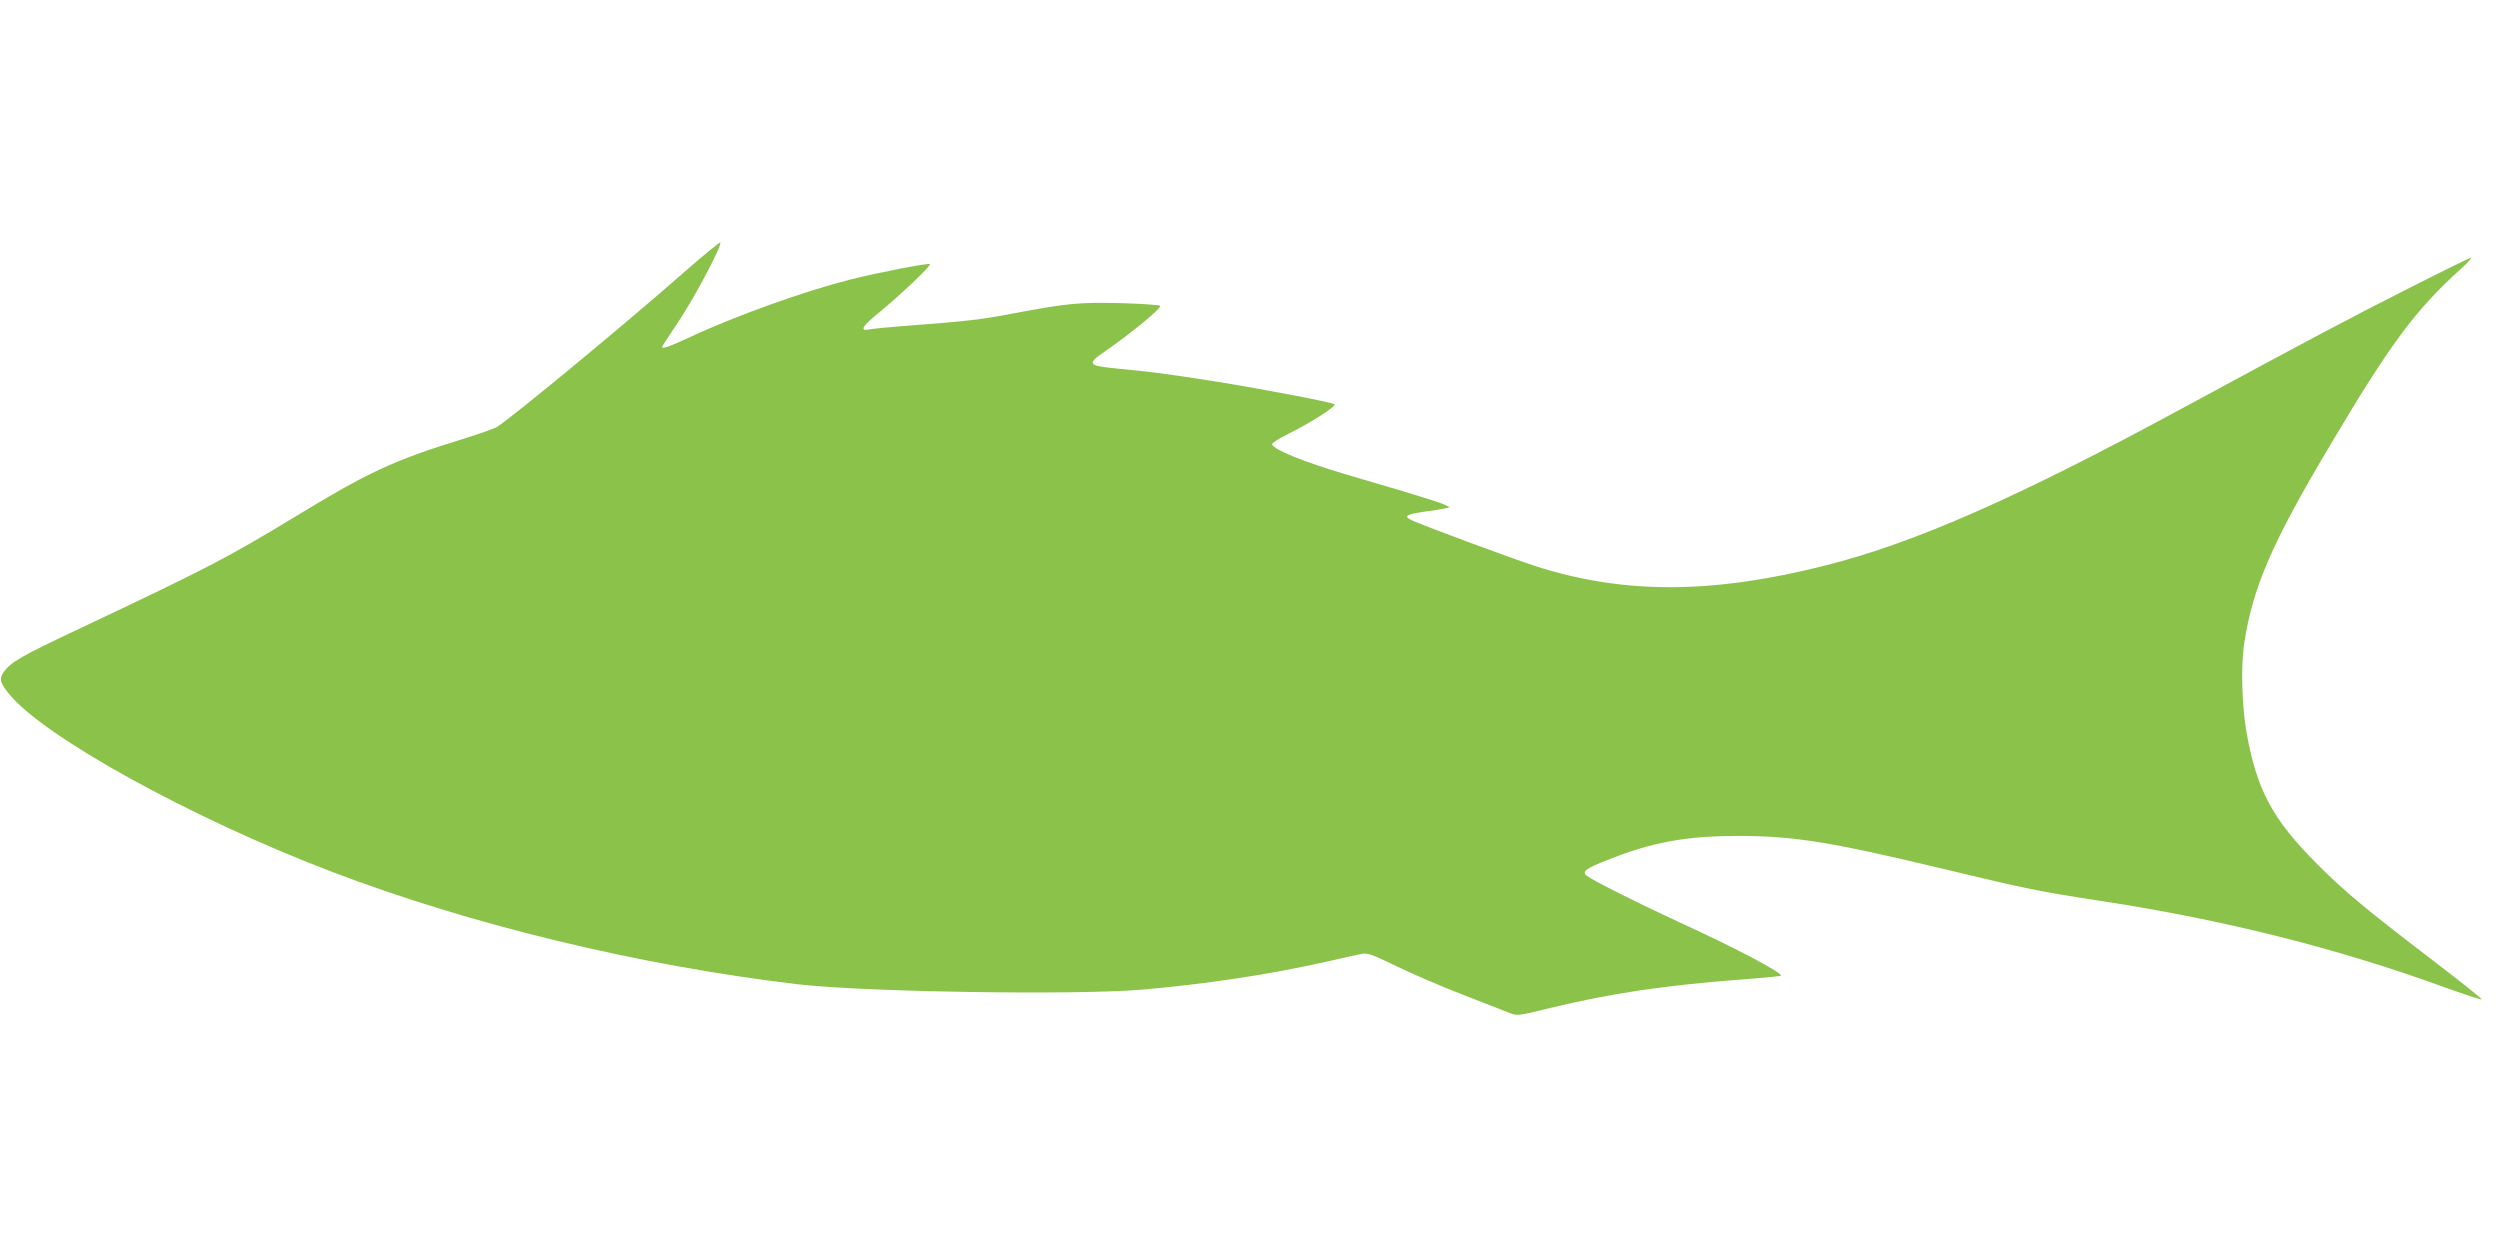<?xml version="1.0" standalone="no"?>
<!DOCTYPE svg PUBLIC "-//W3C//DTD SVG 20010904//EN"
 "http://www.w3.org/TR/2001/REC-SVG-20010904/DTD/svg10.dtd">
<svg version="1.0" xmlns="http://www.w3.org/2000/svg"
 width="1280pt" height="640pt" viewBox="0 0 1280 640"
 preserveAspectRatio="xMidYMid meet">
<g transform="translate(0,640) scale(0.1,-0.1)"
fill="#8bc34a" stroke="none">
<path d="M3485 4991 c-294 -258 -852 -719 -939 -776 -13 -9 -97 -38 -187 -66
-340 -105 -474 -167 -834 -386 -364 -221 -459 -270 -1121 -583 -295 -139 -348
-169 -385 -221 -24 -34 -20 -52 24 -108 173 -219 934 -639 1652 -913 715 -273
1572 -480 2385 -577 337 -40 1426 -57 1767 -28 332 29 656 78 943 143 85 19
169 38 187 41 26 4 59 -8 175 -65 79 -38 231 -104 338 -145 107 -42 214 -83
236 -92 41 -17 44 -17 210 24 316 76 587 116 980 146 109 8 199 17 202 19 13
13 -227 140 -513 271 -213 98 -444 214 -479 240 -29 22 -10 37 107 83 226 90
400 122 665 122 287 0 474 -30 1057 -170 420 -101 489 -115 815 -165 619 -95
1196 -240 1738 -437 106 -38 196 -68 198 -65 3 3 -100 85 -228 183 -361 276
-473 368 -613 509 -232 232 -313 384 -365 689 -22 131 -27 338 -9 446 45 288
142 511 439 1010 306 516 436 692 664 898 38 34 64 62 57 62 -7 0 -157 -74
-334 -164 -310 -157 -483 -249 -1152 -611 -838 -454 -1357 -682 -1810 -798
-584 -149 -1037 -151 -1489 -7 -129 42 -606 218 -645 240 -34 18 -17 27 71 40
46 6 94 14 107 17 l24 6 -24 12 c-13 7 -103 36 -199 65 -96 28 -233 69 -305
90 -225 67 -372 127 -382 155 -2 6 36 30 84 54 112 55 247 142 236 151 -11 10
-388 82 -623 119 -216 34 -318 48 -490 64 -152 15 -158 23 -61 89 129 89 291
222 281 232 -5 5 -96 11 -202 14 -214 5 -276 -1 -551 -53 -168 -32 -228 -39
-570 -65 -75 -6 -151 -13 -168 -17 -49 -9 -34 17 46 82 115 94 278 249 266
253 -15 5 -259 -42 -406 -79 -241 -61 -590 -186 -831 -299 -97 -45 -134 -58
-134 -46 0 3 38 61 85 131 80 120 221 385 213 403 -1 5 -93 -70 -203 -167z"/>
</g>
</svg>
